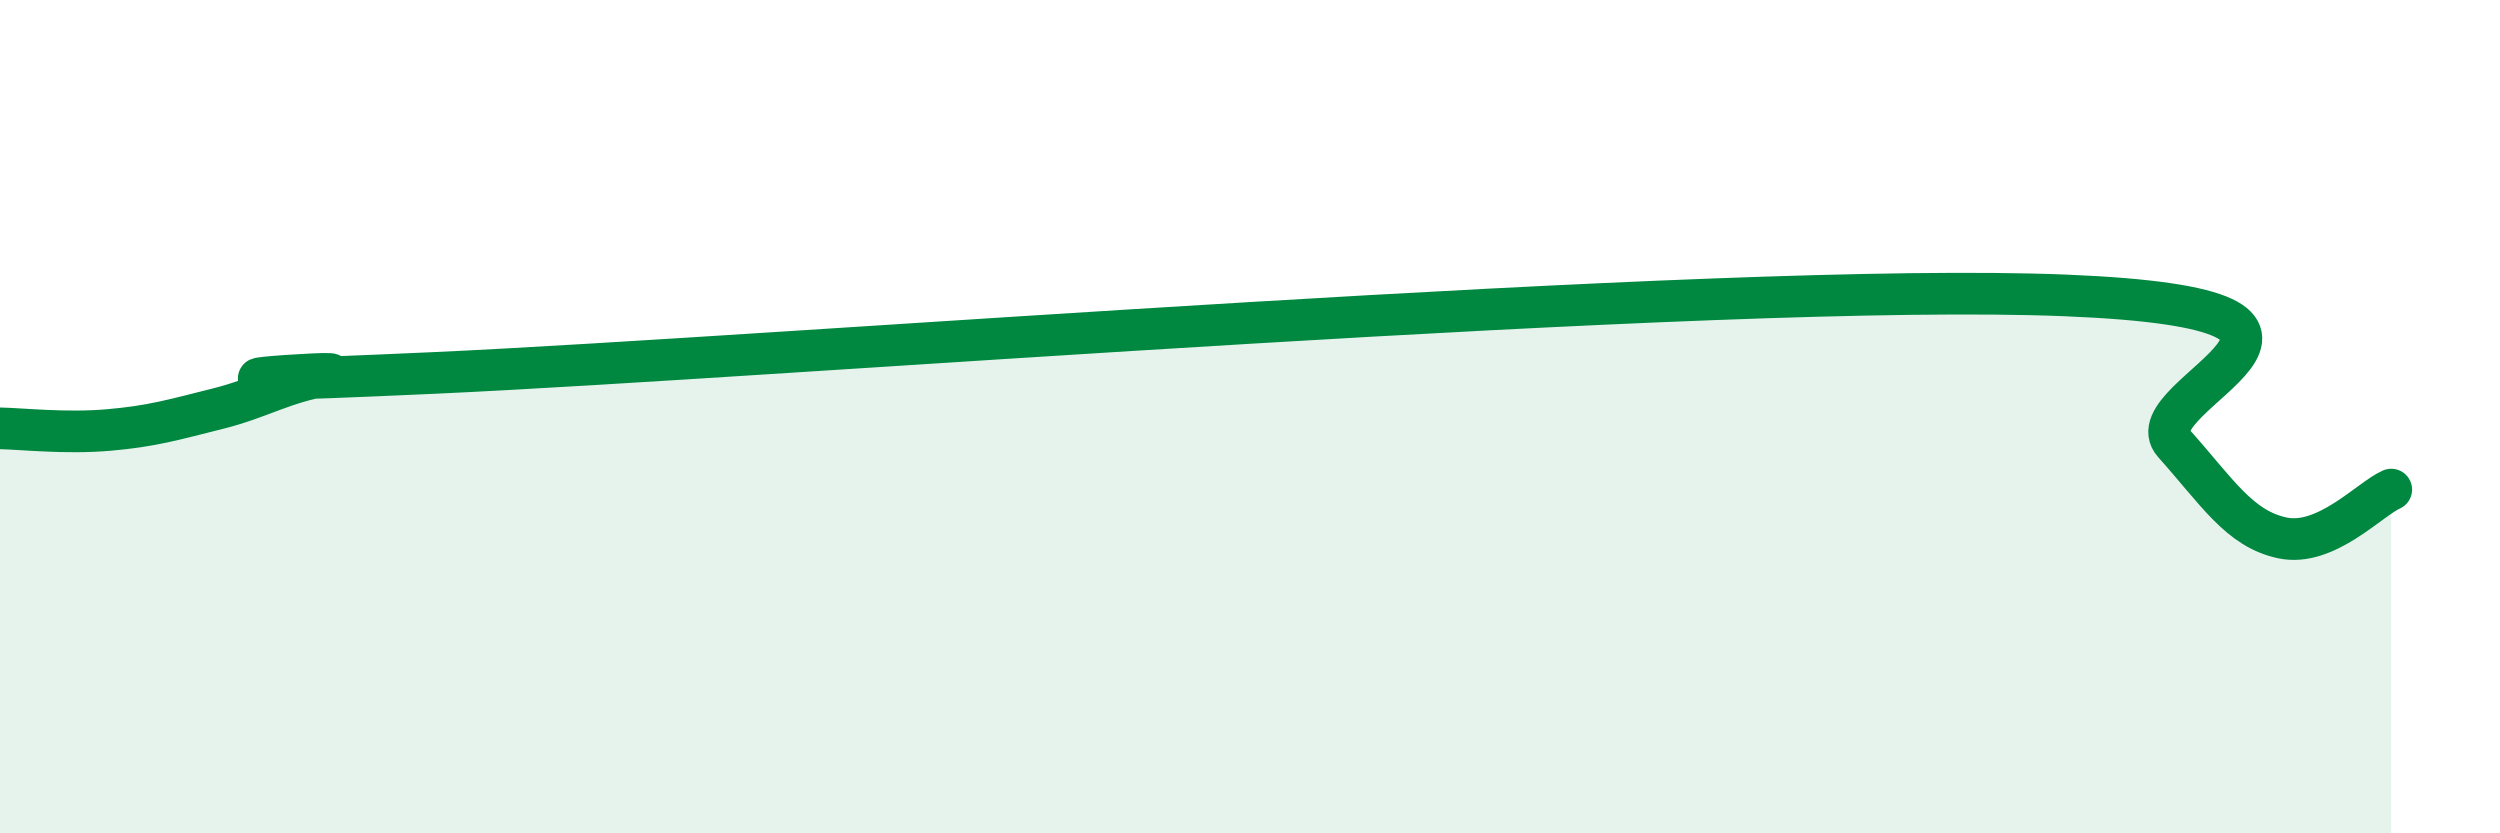 
    <svg width="60" height="20" viewBox="0 0 60 20" xmlns="http://www.w3.org/2000/svg">
      <path
        d="M 0,10.28 C 0.52,10.29 1.57,10.41 2.61,10.32 C 3.65,10.23 4.18,10.07 5.22,9.81 C 6.26,9.55 6.79,9.18 7.83,9.01 C 8.87,8.84 2.08,9.33 10.43,8.95 C 18.78,8.57 41.22,6.75 49.57,7.09 C 57.92,7.43 51.13,9.48 52.17,10.64 C 53.21,11.8 53.74,12.69 54.78,12.91 C 55.82,13.13 56.87,11.98 57.39,11.75L57.39 20L0 20Z"
        fill="#008740"
        opacity="0.1"
        stroke-linecap="round"
        stroke-linejoin="round"
      />
      <path
        d="M 0,10.28 C 0.52,10.29 1.57,10.41 2.61,10.32 C 3.65,10.23 4.18,10.07 5.22,9.81 C 6.26,9.55 6.79,9.18 7.83,9.01 C 8.87,8.84 2.08,9.33 10.43,8.95 C 18.78,8.57 41.22,6.75 49.57,7.09 C 57.92,7.43 51.13,9.48 52.17,10.64 C 53.21,11.8 53.74,12.69 54.78,12.91 C 55.82,13.13 56.87,11.98 57.39,11.75"
        stroke="#008740"
        stroke-width="1"
        fill="none"
        stroke-linecap="round"
        stroke-linejoin="round"
      />
    </svg>
  